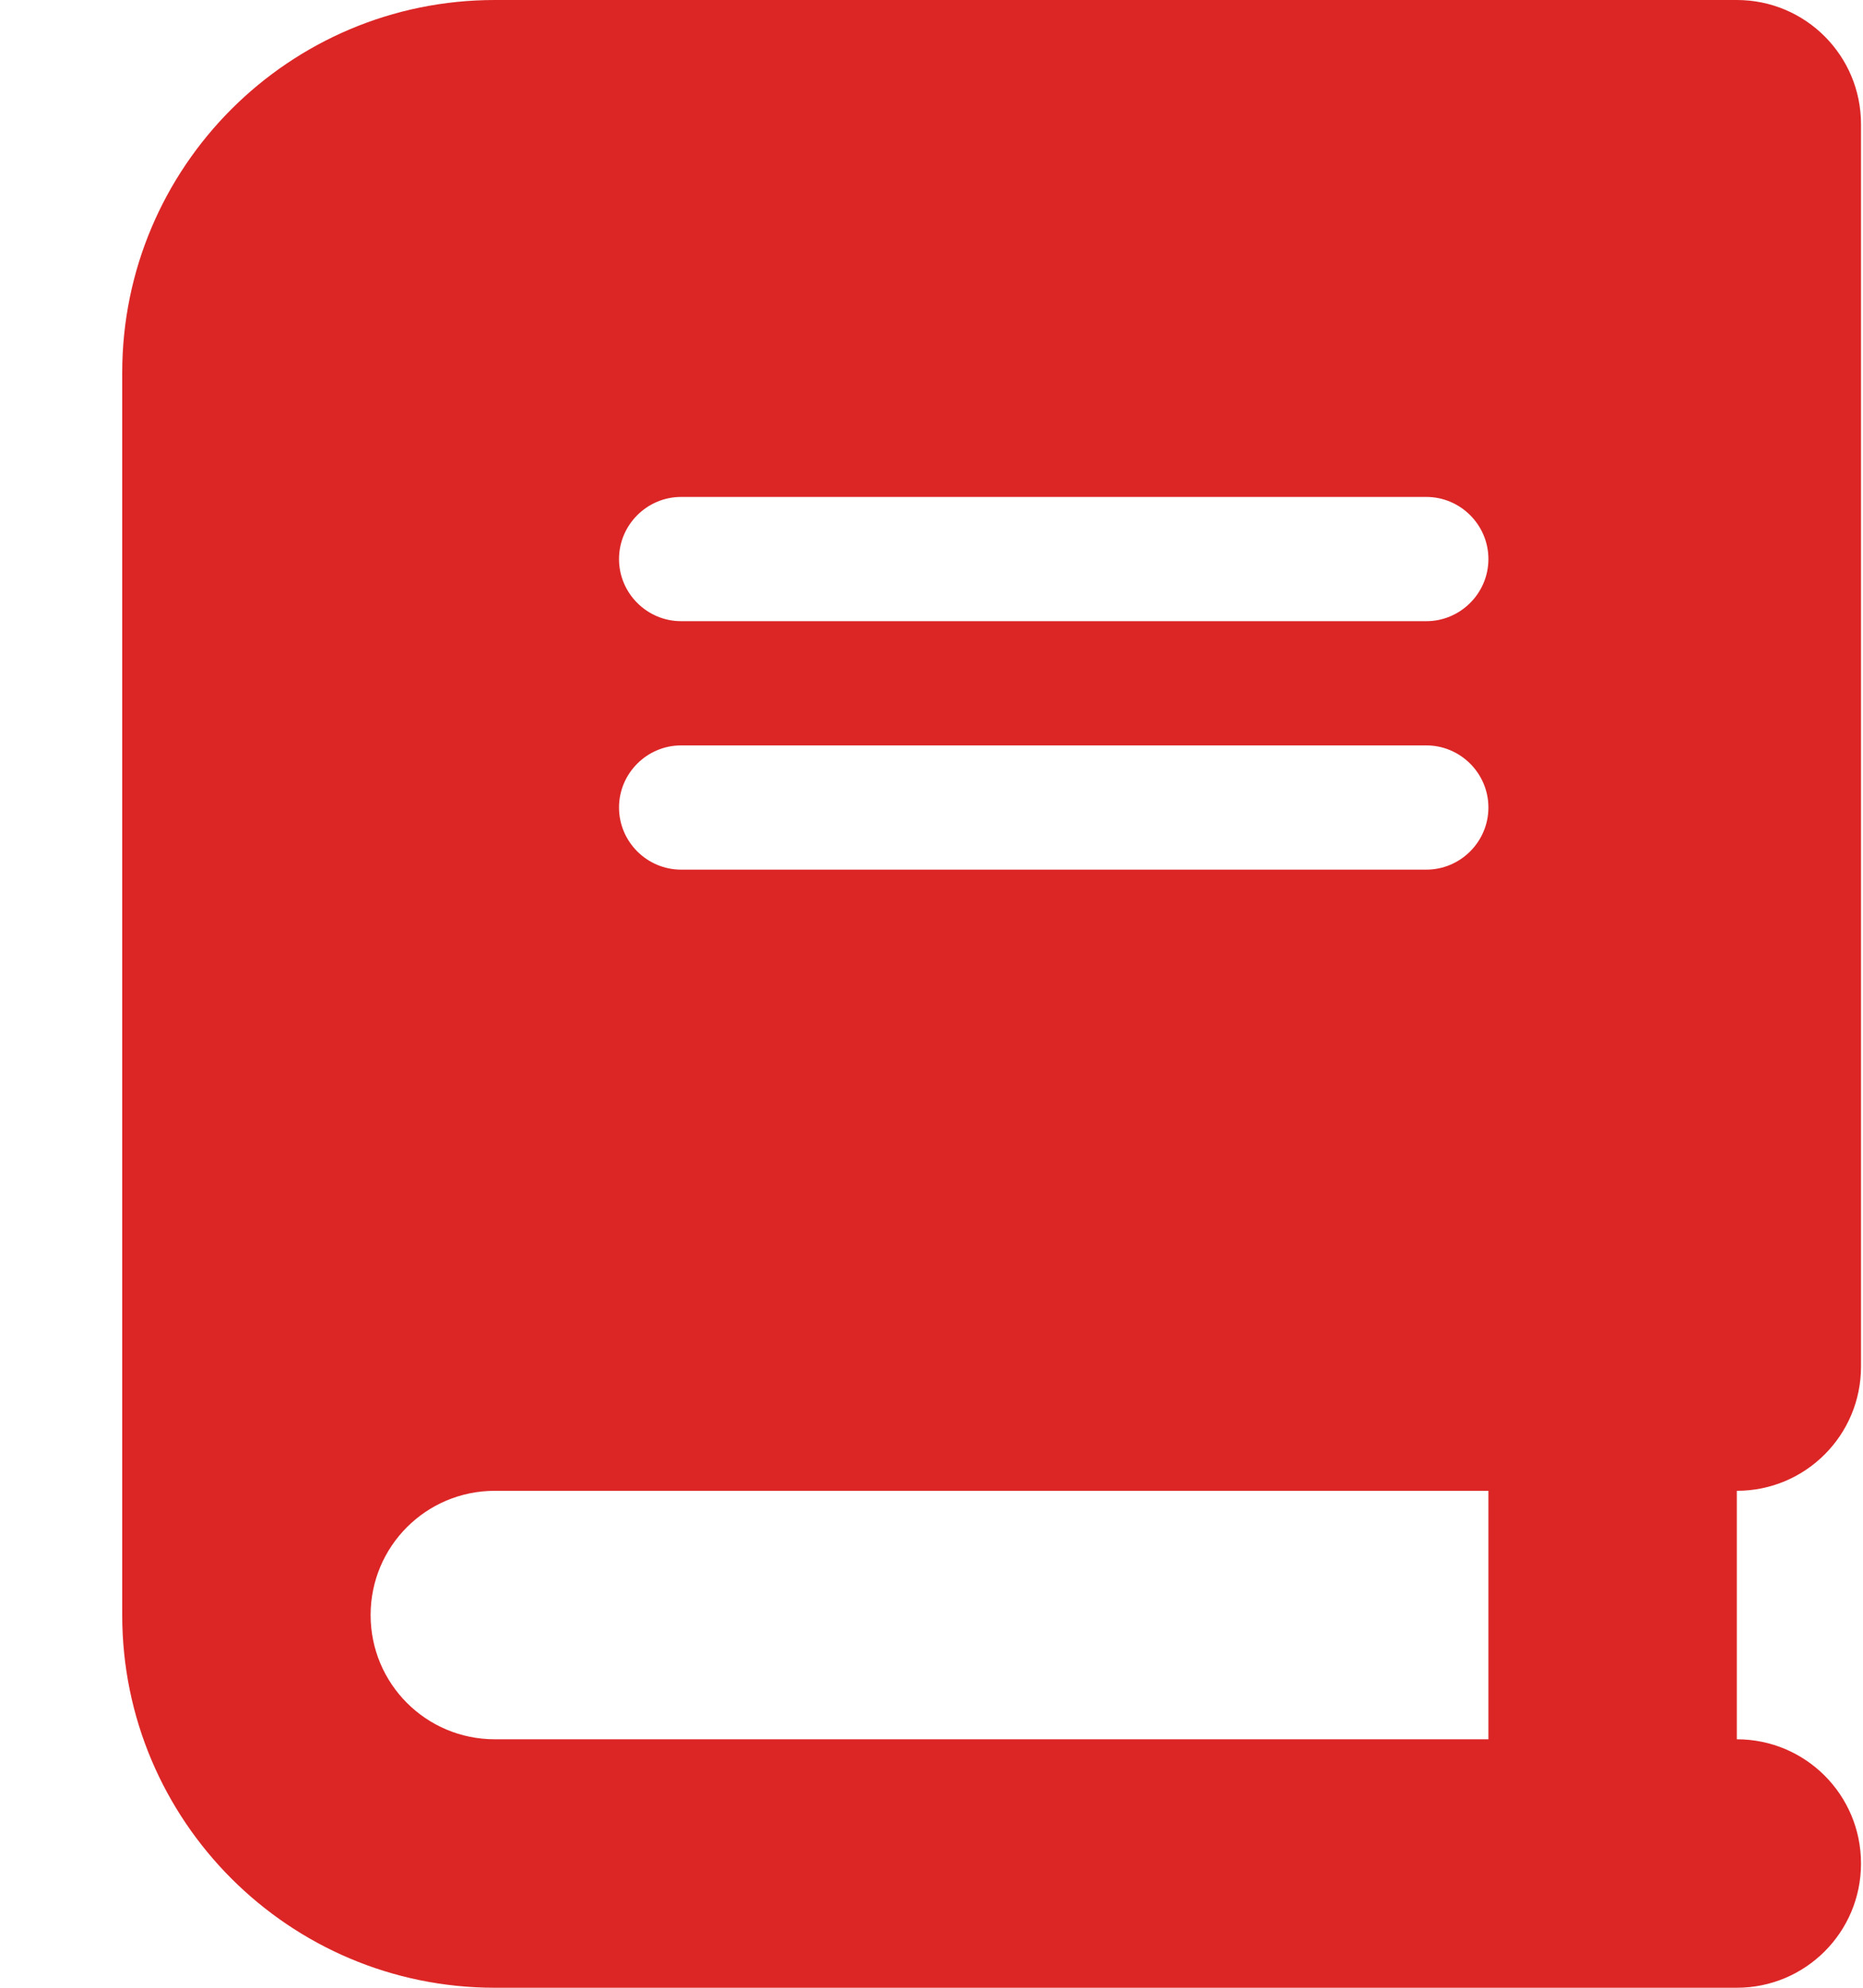 <svg xmlns="http://www.w3.org/2000/svg" width="15" height="16" viewBox="0 0 15 16" fill="none"><path d="M3.984 0C2.328 0 0.984 1.344 0.984 3V13C0.984 14.656 2.328 16 3.984 16H12.984H13.984C14.537 16 14.984 15.553 14.984 15C14.984 14.447 14.537 14 13.984 14V12C14.537 12 14.984 11.553 14.984 11V1C14.984 0.447 14.537 0 13.984 0H12.984H3.984ZM3.984 12H11.984V14H3.984C3.431 14 2.984 13.553 2.984 13C2.984 12.447 3.431 12 3.984 12ZM4.984 4.5C4.984 4.225 5.209 4 5.484 4H11.484C11.759 4 11.984 4.225 11.984 4.5C11.984 4.775 11.759 5 11.484 5H5.484C5.209 5 4.984 4.775 4.984 4.5ZM5.484 6H11.484C11.759 6 11.984 6.225 11.984 6.5C11.984 6.775 11.759 7 11.484 7H5.484C5.209 7 4.984 6.775 4.984 6.5C4.984 6.225 5.209 6 5.484 6Z" fill="#DC2626"></path></svg>
